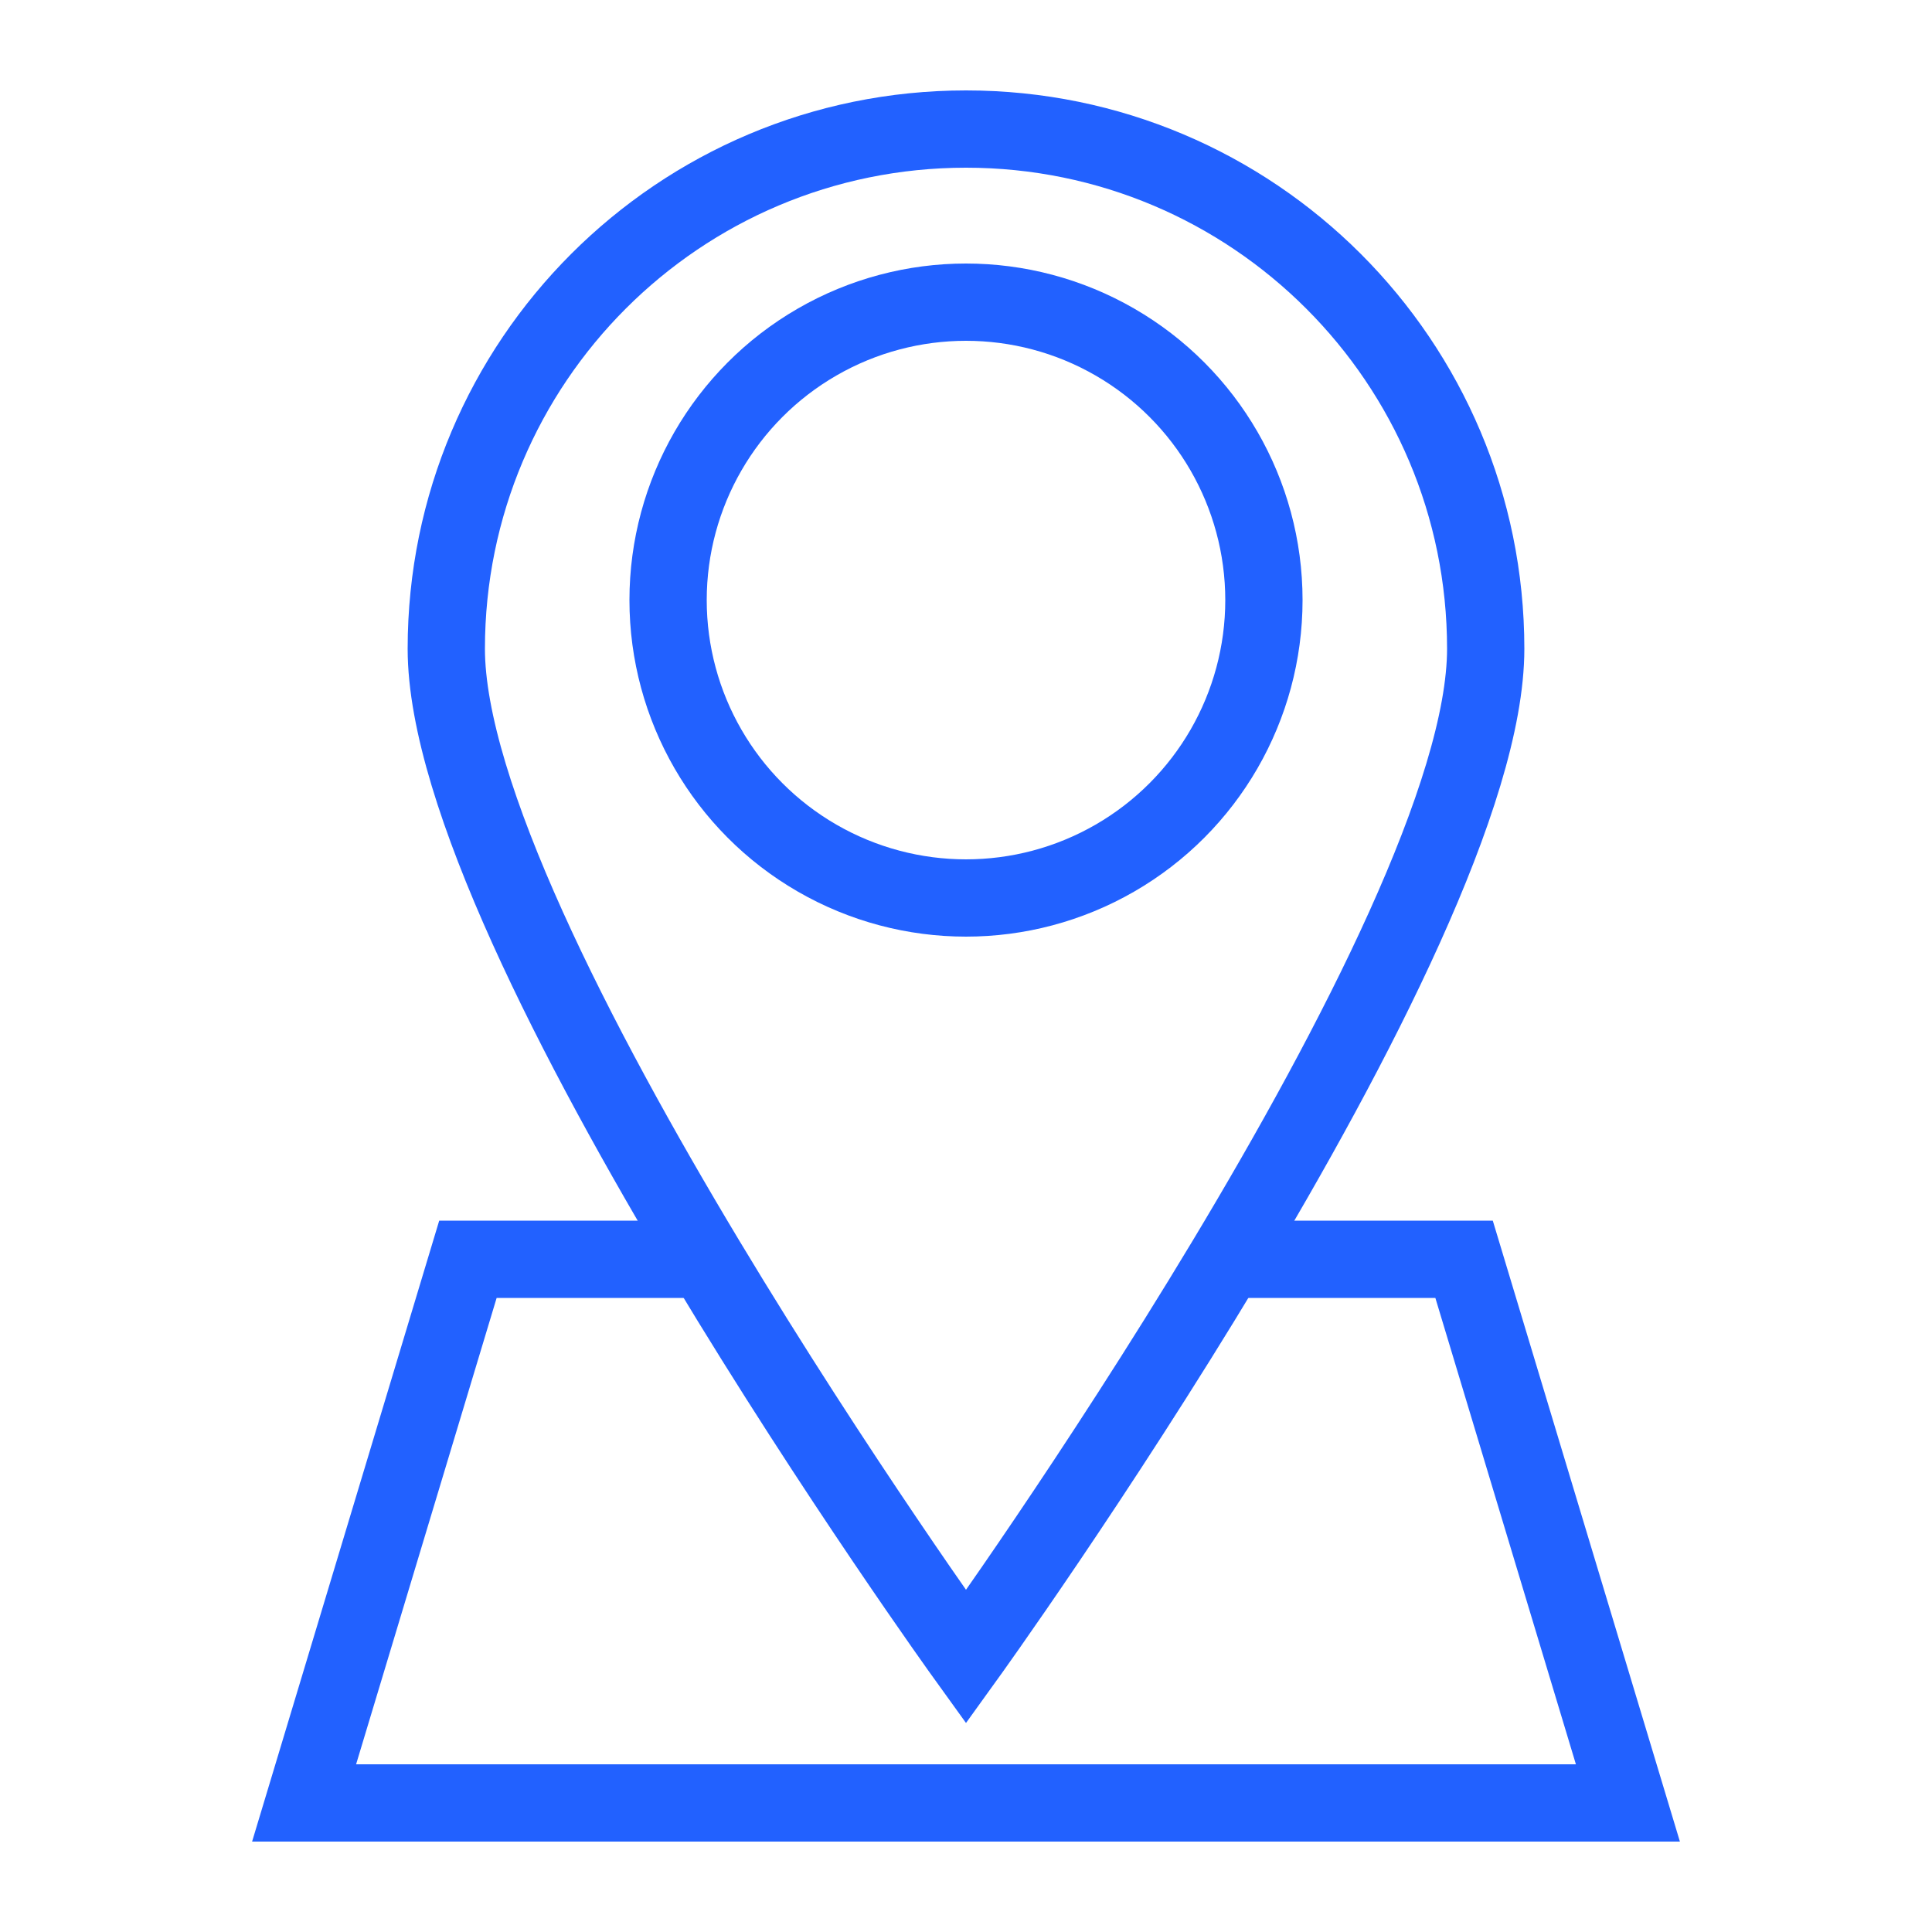 <?xml version="1.0" encoding="UTF-8"?>
<svg xmlns="http://www.w3.org/2000/svg" id="Layer_1" data-name="Layer 1" viewBox="0 0 50 50">
  <defs>
    <style>
      .cls-1 {
        fill: none;
        stroke: #2261ff;
        stroke-miterlimit: 10;
        stroke-width: 2px;
      }
    </style>
  </defs>
  <path class="cls-1" d="M38.45,16.79c0,7.43-13.45,26.09-13.45,26.09,0,0-13.45-18.66-13.45-26.09S17.57,3.34,25,3.34s13.45,6.02,13.45,13.45Z"></path>
  <circle class="cls-1" cx="25" cy="15.53" r="7.71"></circle>
  <polyline class="cls-1" points="31.75 32.59 37.89 32.59 42.13 46.66 7.87 46.66 12.11 32.59 18.25 32.59"></polyline>
</svg>
